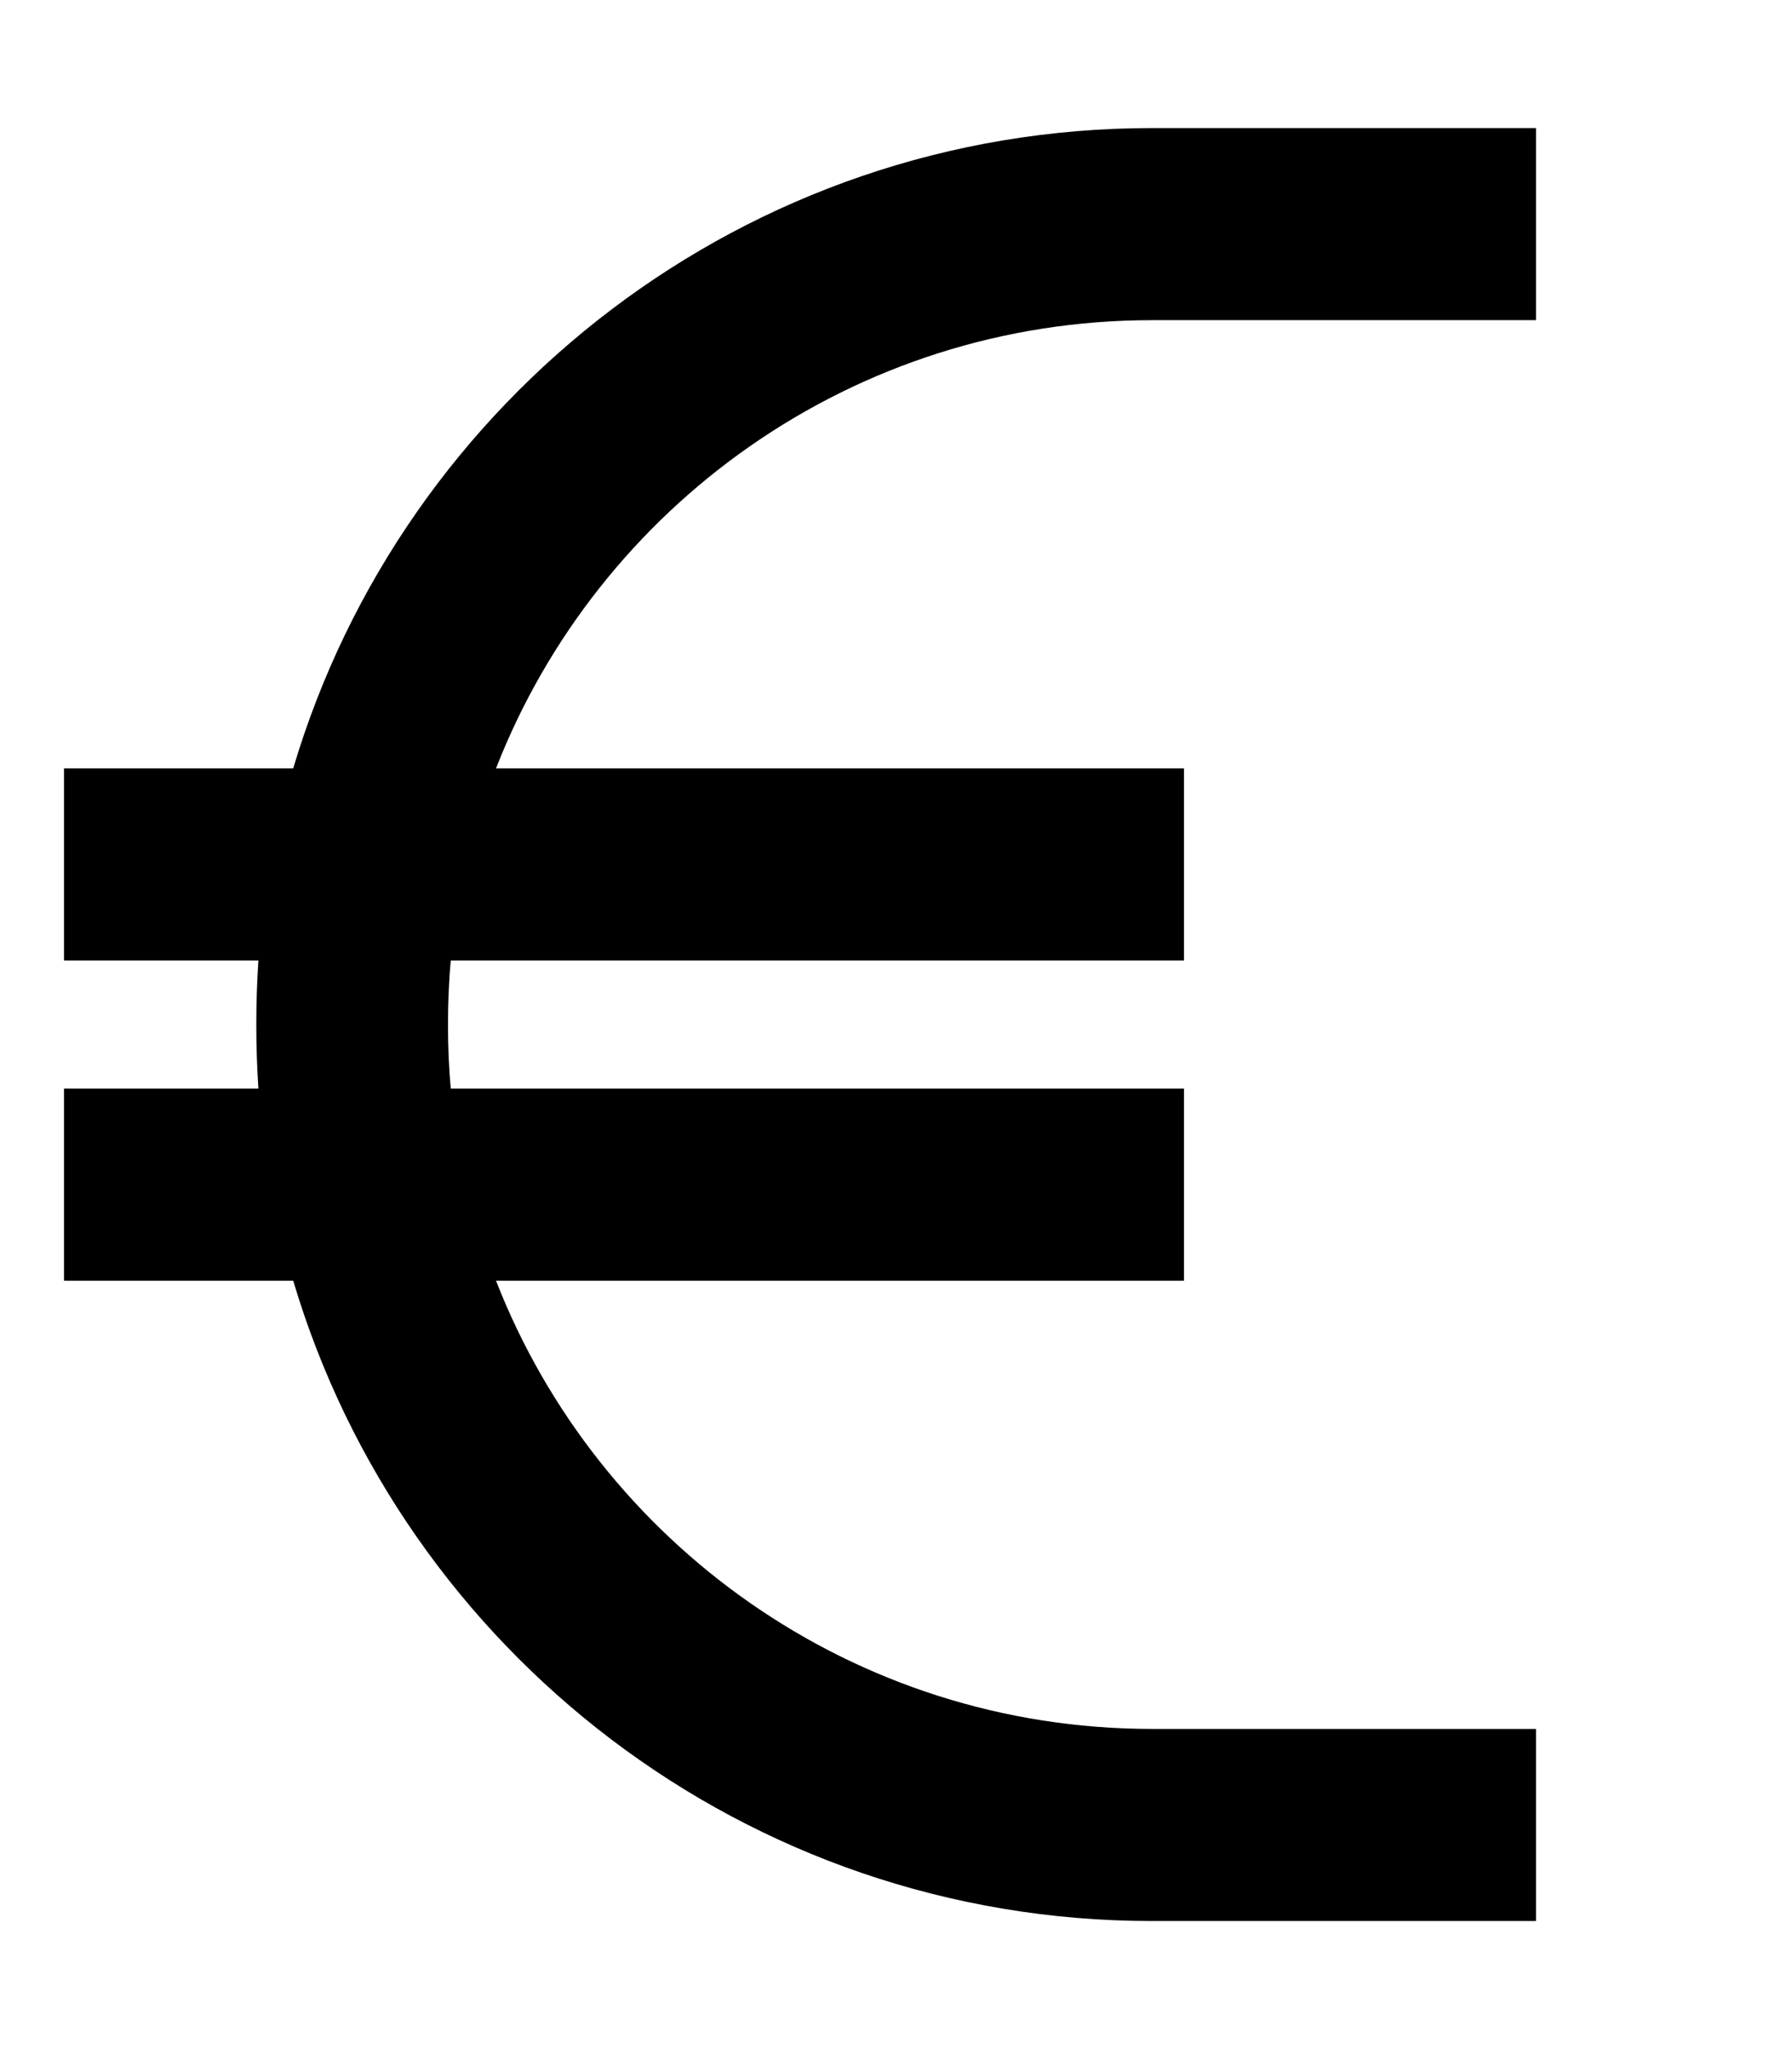 <svg xmlns="http://www.w3.org/2000/svg" viewBox="0 0 448 512"><!--! Font Awesome Pro 7.0.0 by @fontawesome - https://fontawesome.com License - https://fontawesome.com/license (Commercial License) Copyright 2025 Fonticons, Inc. --><path fill="currentColor" d="M73.3 192C100.8 99.5 186.5 32 288 32l96 0 0 48-96 0c-74.6 0-138.4 46.4-164 112l172 0 0 48-183.3 0c-.5 5.3-.7 10.6-.7 16s.2 10.7 .7 16l183.3 0 0 48-172 0c25.6 65.6 89.4 112 164 112l96 0 0 48-96 0c-101.5 0-187.2-67.5-214.7-160l-57.3 0 0-48 48.6 0c-.7-10.5-.7-21.5 0-32l-48.6 0 0-48 57.3 0z"/></svg>